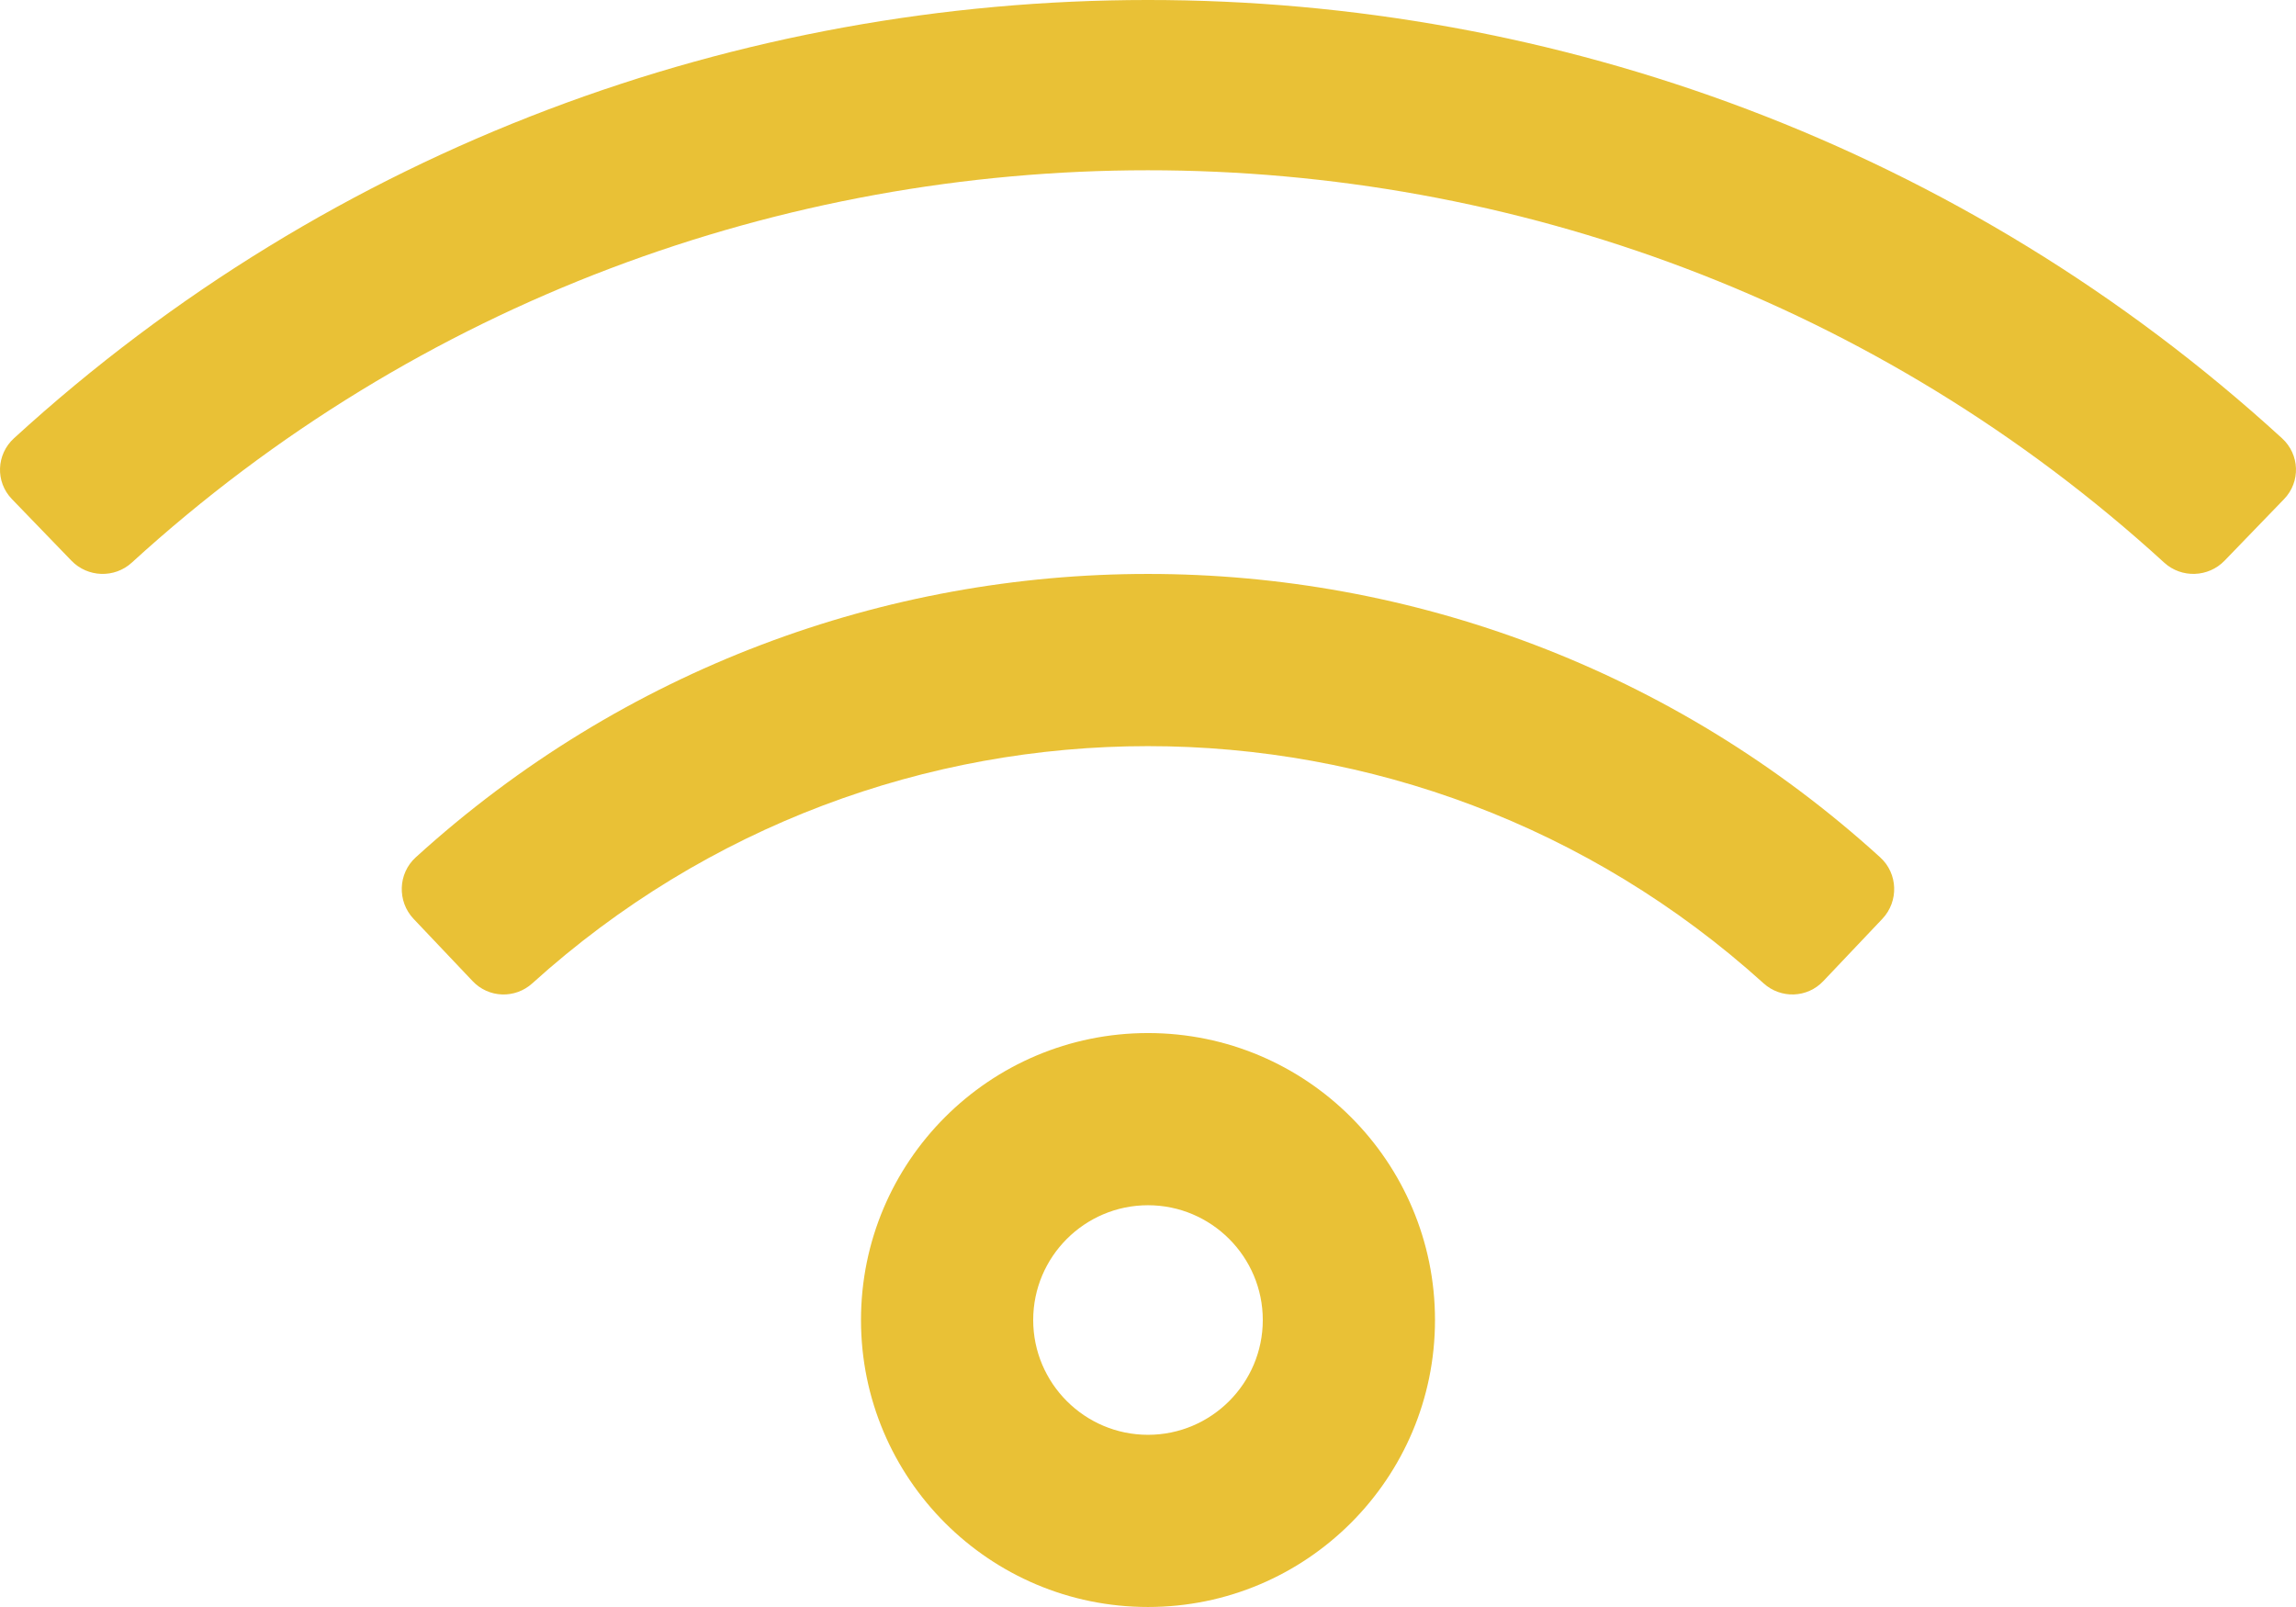 <?xml version="1.0" encoding="UTF-8" standalone="no"?>
<!DOCTYPE svg PUBLIC "-//W3C//DTD SVG 1.1//EN" "http://www.w3.org/Graphics/SVG/1.1/DTD/svg11.dtd">
<svg width="100%" height="100%" viewBox="0 0 640 448" version="1.1" xmlns="http://www.w3.org/2000/svg" xmlns:xlink="http://www.w3.org/1999/xlink" xml:space="preserve" xmlns:serif="http://www.serif.com/" style="fill-rule:evenodd;clip-rule:evenodd;stroke-linejoin:round;stroke-miterlimit:2;">
    <g transform="matrix(1,0,0,1,-0.002,-32.004)">
        <path d="M320,368C337.64,368 352,382.36 352,400C352,417.64 337.64,432 320,432C302.36,432 288,417.64 288,400C288,382.36 302.35,368 320,368M320,320C275.82,320 240,355.82 240,400C240,444.18 275.82,480 320,480C364.18,480 400,444.18 400,400C400,355.82 364.18,320 320,320ZM524.69,288.17C529.31,283.3 529.07,275.53 524.1,271.02C408.36,165.7 231.69,165.64 115.88,271.02C110.92,275.53 110.68,283.3 115.29,288.17L131.76,305.54C136.22,310.25 143.57,310.49 148.38,306.14C245.82,218.01 394.06,217.93 491.6,306.14C496.41,310.49 503.76,310.24 508.22,305.54L524.69,288.17ZM636.11,154.19C457.86,-8.86 181.84,-8.59 3.89,154.19C-1.05,158.71 -1.33,166.33 3.32,171.14L19.92,188.32C24.44,193 31.93,193.25 36.73,188.86C196.32,43.07 443.55,42.95 603.27,188.86C608.08,193.25 615.56,192.99 620.08,188.32L636.68,171.14C641.33,166.33 641.05,158.7 636.11,154.19Z" style="fill:rgb(233,193,54);fill-rule:nonzero;"/>
    </g>
</svg>
